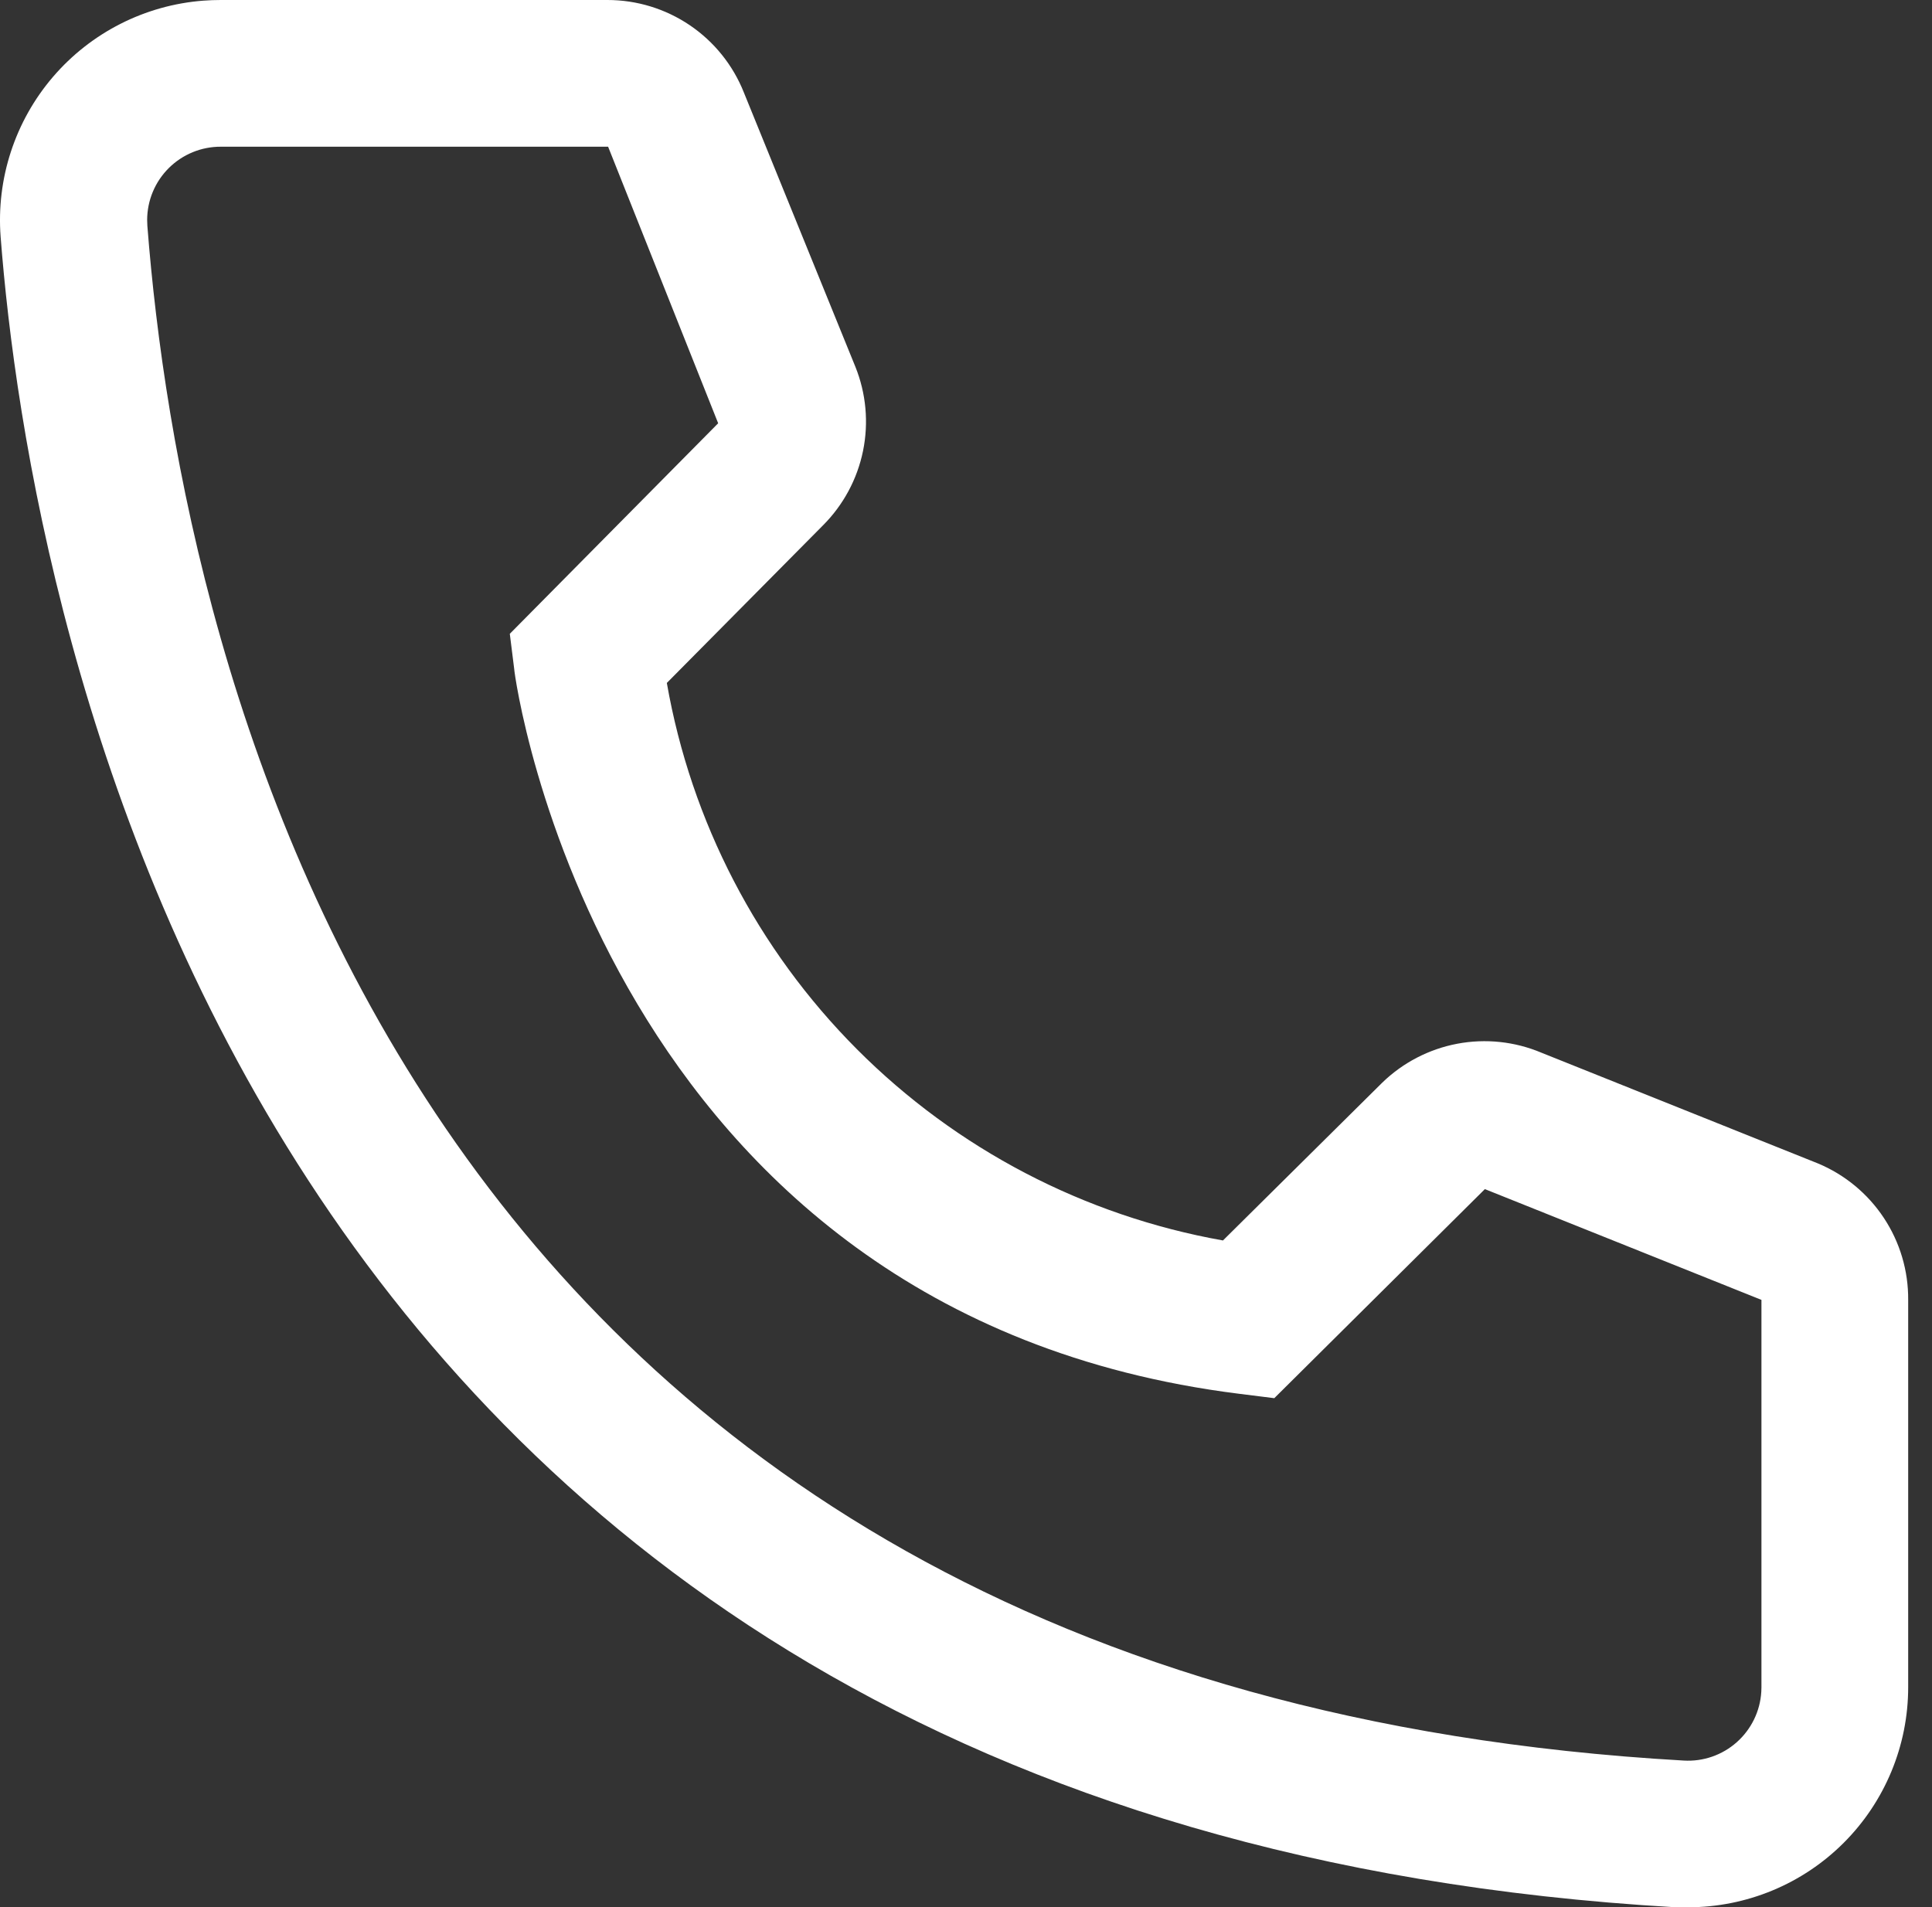 <?xml version="1.0" encoding="UTF-8"?> <svg xmlns="http://www.w3.org/2000/svg" width="79" height="78" viewBox="0 0 79 78" fill="none"><rect x="0" y="0" width="79" height="78" fill="#333333" stroke="none"/> <path d="M69.026 78H68.516C9.566 74.61 1.196 24.87 0.026 9.69C-0.156 7.31 0.614 4.955 2.167 3.143C3.72 1.331 5.93 0.21 8.309 0.027C8.547 0.009 8.786 2.81277e-06 9.026 2.81277e-06H24.837C26.038 -0.001 27.212 0.359 28.207 1.032C29.202 1.706 29.972 2.664 30.416 3.78L34.977 15C35.416 16.091 35.525 17.286 35.29 18.438C35.055 19.59 34.487 20.648 33.657 21.48L27.267 27.93C28.261 33.604 30.976 38.835 35.044 42.913C39.111 46.992 44.335 49.721 50.007 50.73L56.517 44.28C57.361 43.459 58.429 42.904 59.586 42.685C60.744 42.466 61.941 42.593 63.026 43.05L74.337 47.58C75.436 48.039 76.374 48.814 77.031 49.808C77.689 50.802 78.035 51.969 78.026 53.16V69C78.026 71.387 77.078 73.676 75.39 75.364C73.703 77.052 71.413 78 69.026 78ZM9.026 6C8.633 5.999 8.242 6.075 7.878 6.225C7.513 6.375 7.182 6.595 6.903 6.872C6.623 7.15 6.401 7.48 6.249 7.844C6.097 8.207 6.019 8.597 6.017 8.991C6.017 9.075 6.02 9.158 6.026 9.24C7.406 27 16.256 69 68.847 72C69.641 72.048 70.421 71.778 71.016 71.25C71.611 70.722 71.973 69.98 72.02 69.186L72.026 69V53.16L60.717 48.63L52.106 57.18L50.666 57C24.567 53.73 21.026 27.63 21.026 27.36L20.846 25.92L29.366 17.31L24.866 6H9.026Z" fill="white"></path> </svg> 